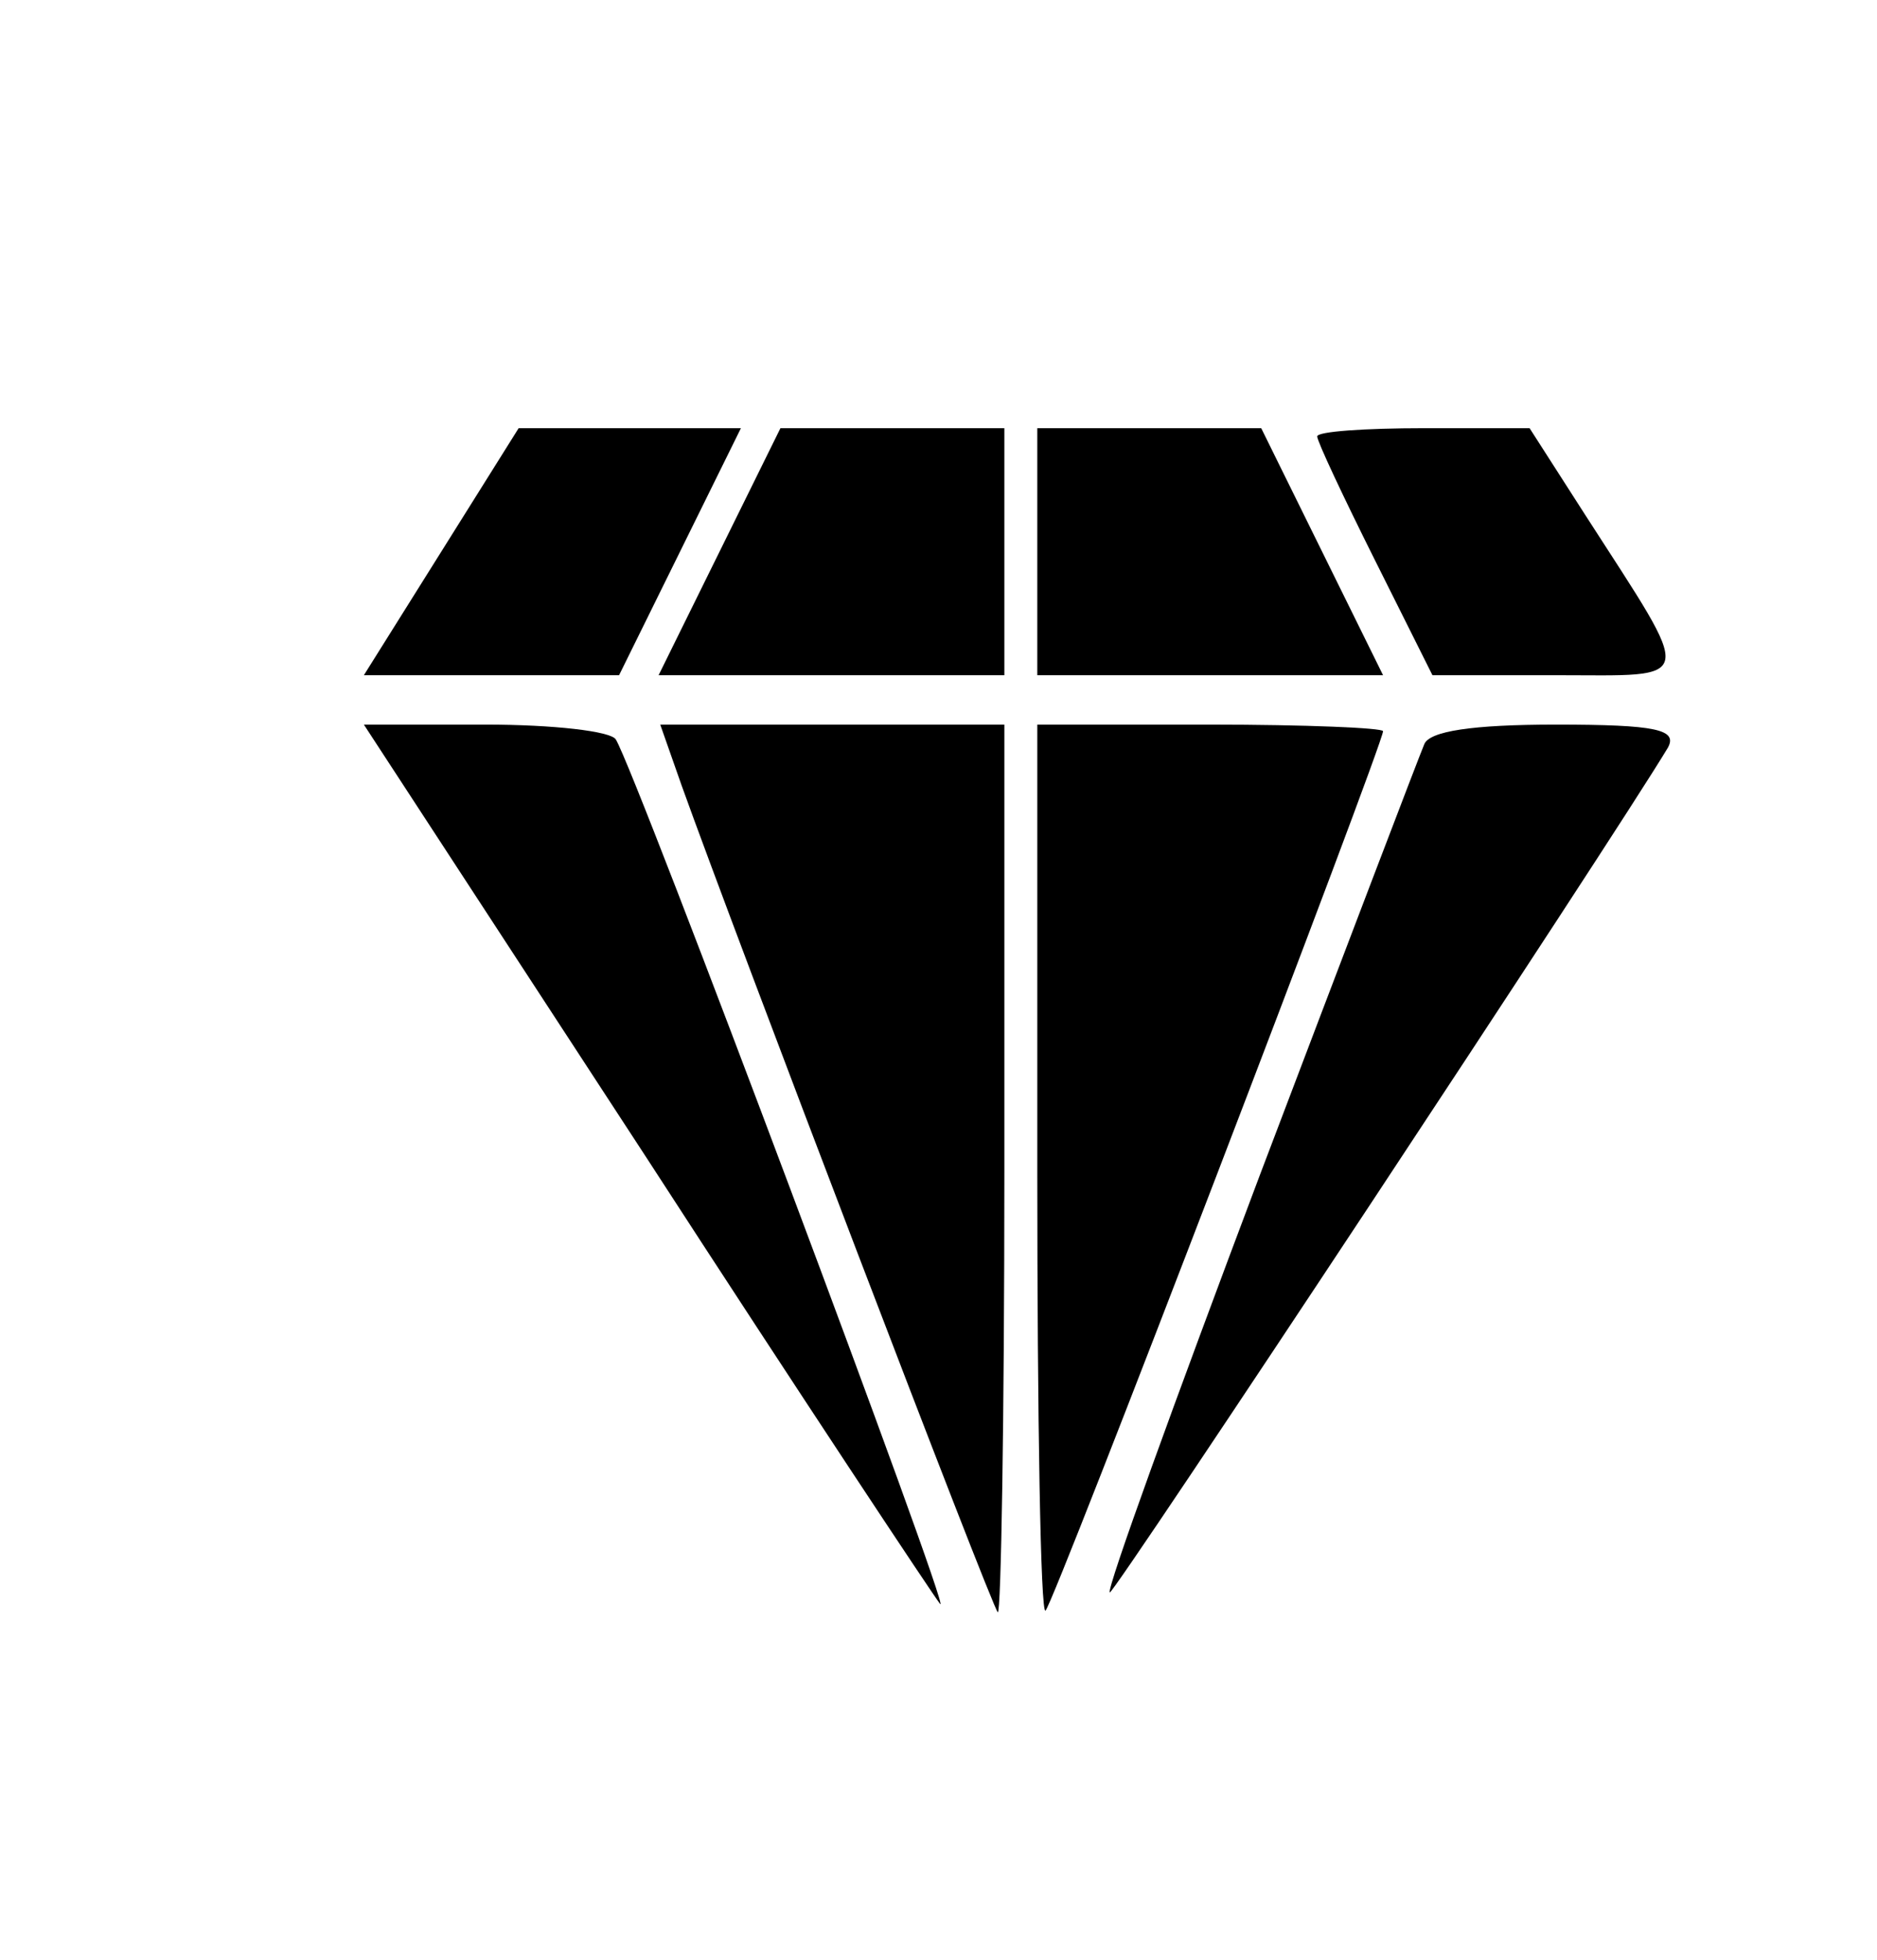 <?xml version="1.0" standalone="no"?>
<!DOCTYPE svg PUBLIC "-//W3C//DTD SVG 20010904//EN"
 "http://www.w3.org/TR/2001/REC-SVG-20010904/DTD/svg10.dtd">
<svg version="1.0" xmlns="http://www.w3.org/2000/svg"
 width="114pt" height="119pt" viewBox="0 0 114 119"
 preserveAspectRatio="xMidYMid meet">

<g transform="translate(0,119) scale(0.1,-0.1)"
fill="#000000" stroke="none">
<path d="M268 855 l-47 -75 77 0 78 0 37 75 37 75 -68 0 -67 0 -47 -75z"/>
<path d="M437 855 l-37 -75 105 0 105 0 0 75 0 75 -68 0 -68 0 -37 -75z"/>
<path d="M630 855 l0 -75 105 0 105 0 -37 75 -37 75 -68 0 -68 0 0 -75z"/>
<path d="M800 925 c0 -3 16 -37 35 -75 l35 -70 75 0 c86 0 85 -7 18 97 l-34
53 -64 0 c-36 0 -65 -2 -65 -5z"/>
<path d="M392 488 c94 -145 175 -267 179 -272 8 -9 -185 506 -197 525 -3 5
-38 9 -79 9 l-74 0 171 -262z"/>
<path d="M414 713 c33 -92 188 -498 192 -502 2 -2 4 118 4 267 l0 272 -105 0
-104 0 13 -37z"/>
<path d="M630 478 c0 -149 2 -269 5 -266 5 4 205 526 205 534 0 2 -47 4 -105
4 l-105 0 0 -272z"/>
<path d="M865 738 c-3 -7 -48 -125 -100 -262 -52 -138 -93 -251 -91 -253 2 -2
306 458 339 513 6 11 -7 14 -68 14 -51 0 -77 -4 -80 -12z"/>
</g>
</svg>
